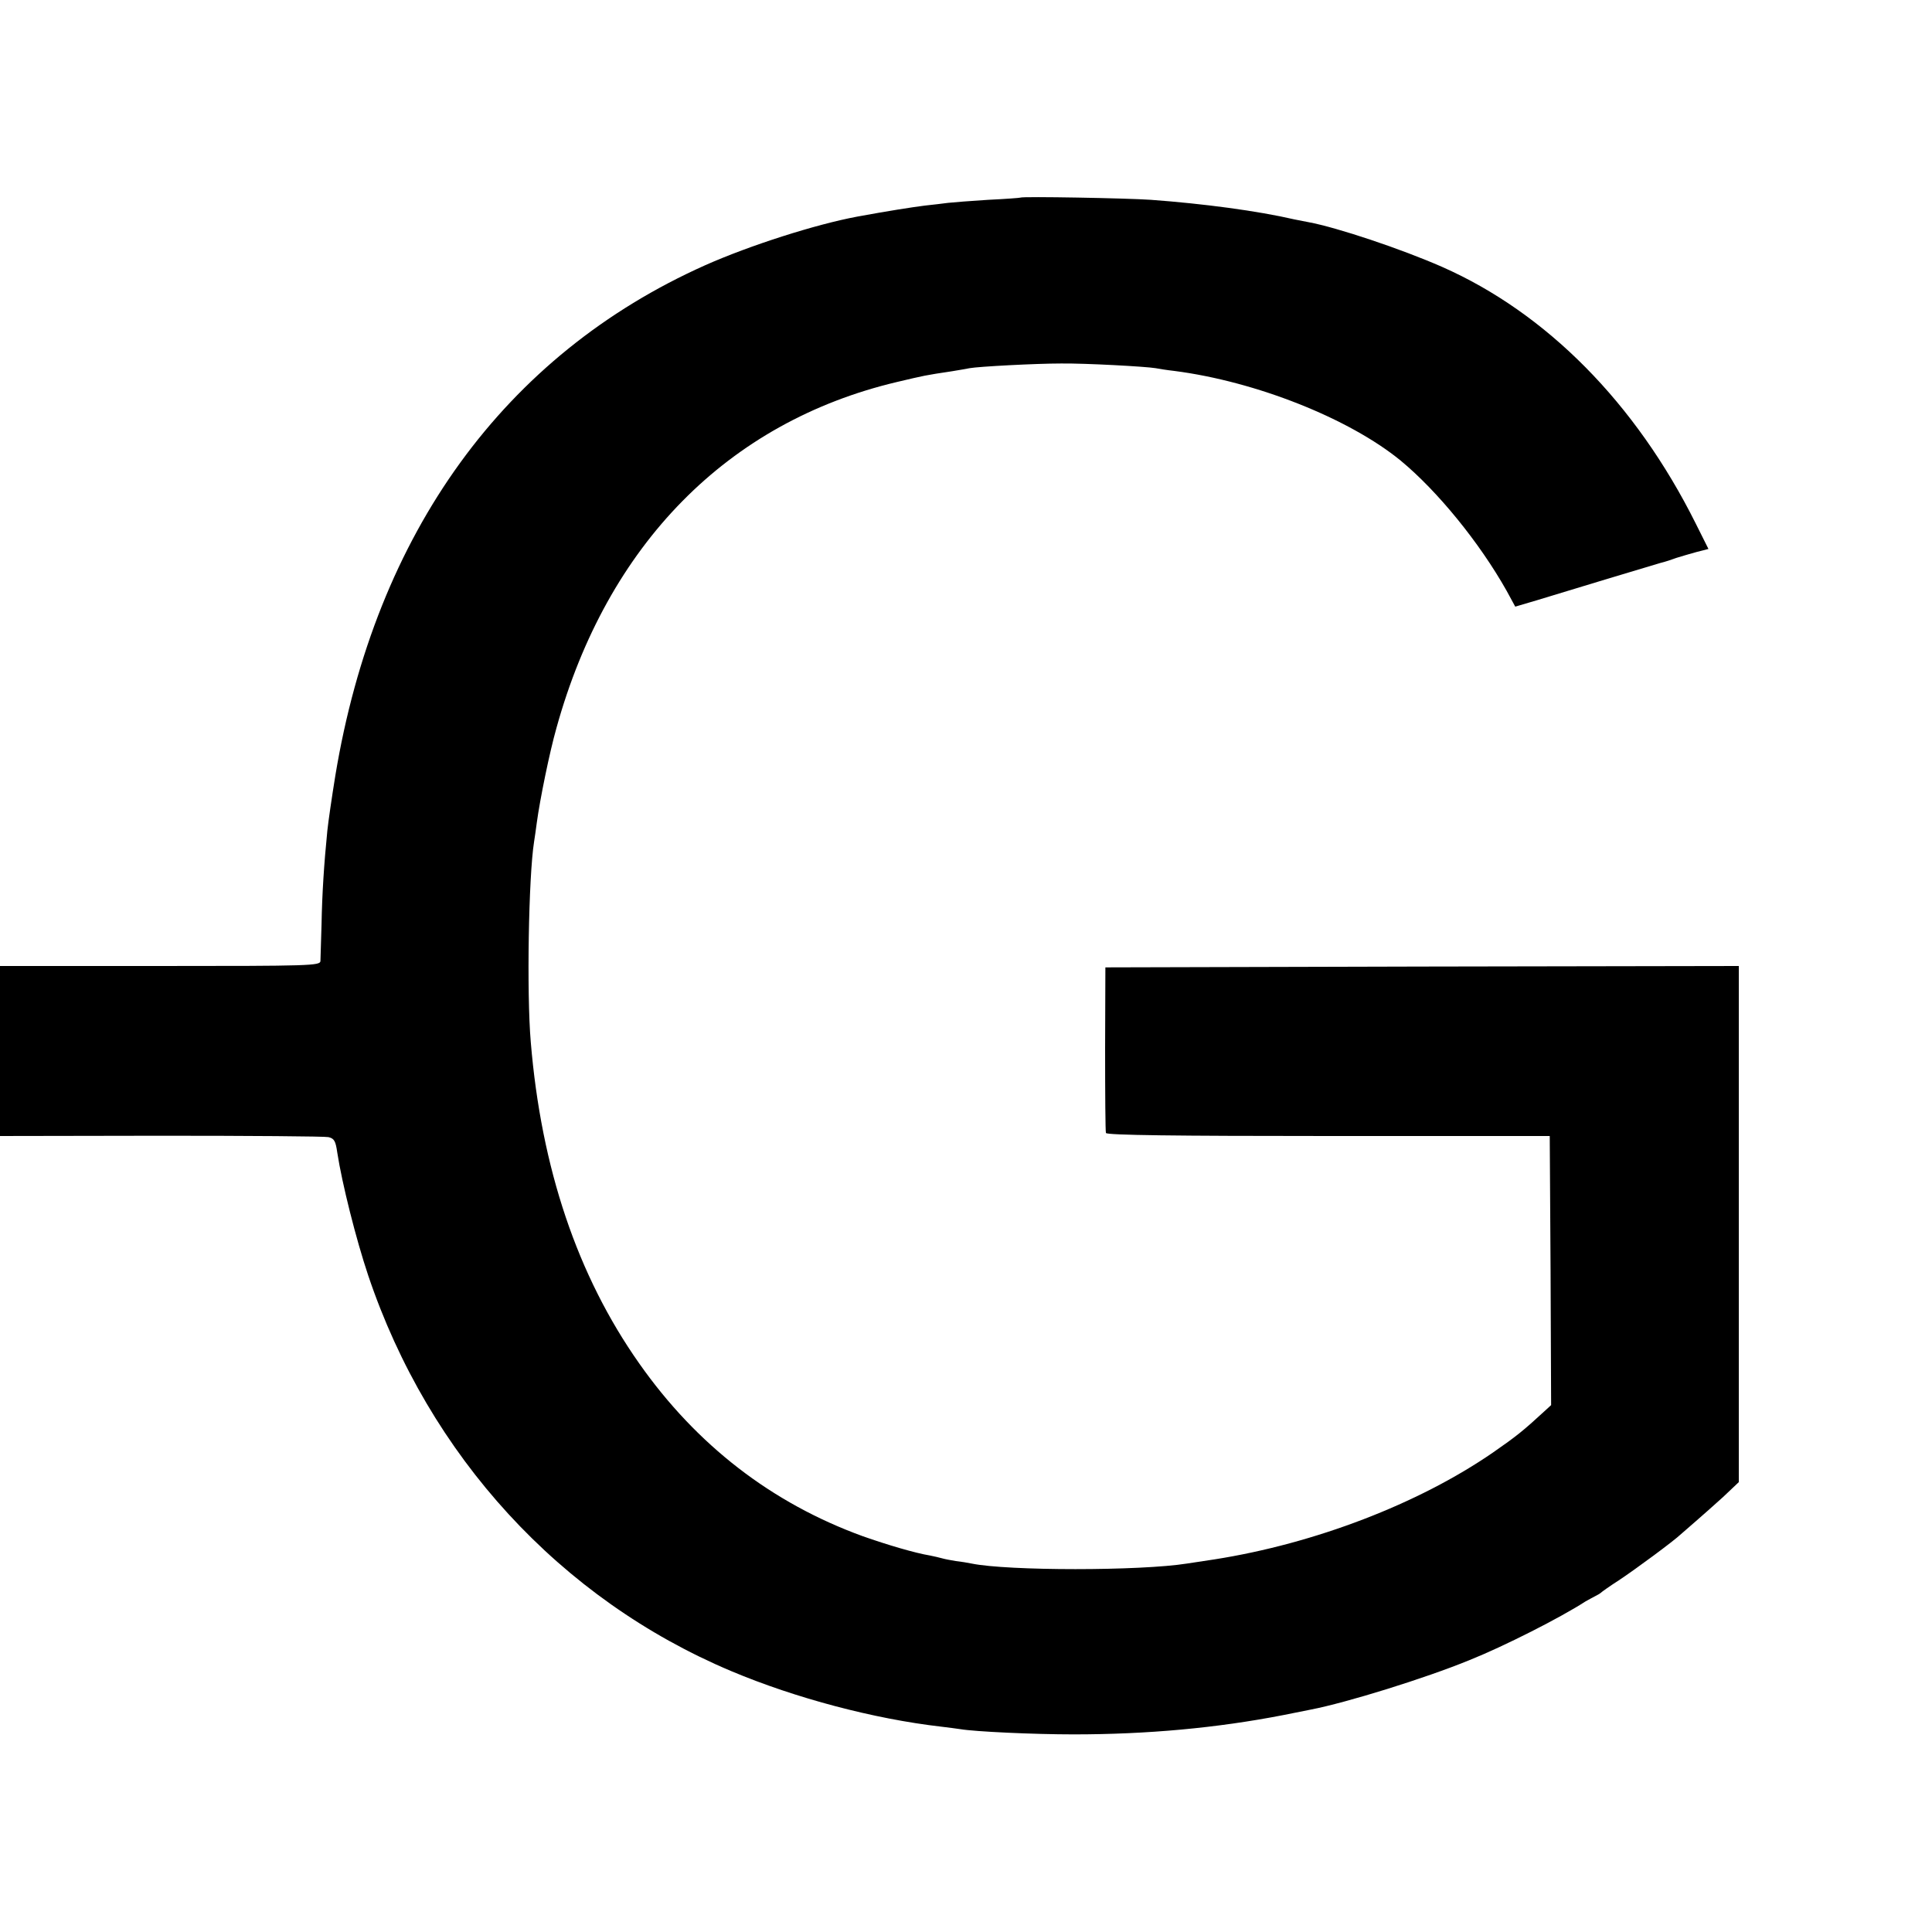 <?xml version="1.0" standalone="no"?>
<!DOCTYPE svg PUBLIC "-//W3C//DTD SVG 20010904//EN"
 "http://www.w3.org/TR/2001/REC-SVG-20010904/DTD/svg10.dtd">
<svg version="1.0" xmlns="http://www.w3.org/2000/svg"
 width="700pt" height="700pt" viewBox="0 0 700 700"
 preserveAspectRatio="xMidYMid meet">
<g transform="translate(0,700) scale(0.1,-0.1)"
fill="#000000" stroke="none">
<path d="M3697 6284 c-1 -1 -54 -5 -117 -8 -63 -4 -128 -9 -145 -11 -16 -2
-55 -7 -85 -10 -47 -6 -131 -19 -245 -40 -150 -28 -388 -104 -550 -176 -727
-325 -1194 -968 -1340 -1849 -13 -80 -26 -170 -29 -200 -12 -120 -19 -228 -21
-339 -2 -64 -4 -124 -4 -133 -1 -17 -36 -18 -581 -18 l-580 0 0 -308 0 -308
583 1 c320 0 593 -2 607 -5 21 -5 26 -14 32 -56 17 -111 68 -314 112 -445 220
-654 696 -1173 1316 -1434 233 -98 517 -173 760 -201 25 -3 56 -7 69 -9 52 -9
265 -19 411 -19 266 0 519 23 760 70 41 8 86 17 100 20 129 25 413 113 574
179 125 50 330 154 421 213 11 6 27 15 35 19 8 4 17 9 20 12 3 3 32 24 65 45
59 39 200 143 226 168 8 7 32 28 54 47 22 19 66 58 98 87 l57 54 0 935 0 935
-1147 -2 -1148 -3 -1 -295 c0 -162 1 -300 3 -305 3 -8 255 -11 806 -11 l802 0
3 -487 2 -488 -24 -22 c-77 -71 -102 -91 -187 -150 -270 -186 -646 -330 -1009
-387 -41 -6 -86 -13 -99 -15 -170 -27 -649 -27 -781 0 -14 3 -39 7 -57 9 -18
3 -40 7 -50 10 -10 3 -29 7 -43 10 -55 9 -156 39 -244 70 -330 120 -602 330
-810 626 -224 318 -355 707 -393 1165 -15 176 -8 599 12 725 2 14 7 45 10 70
11 82 46 254 71 342 184 665 621 1109 1234 1254 102 24 100 24 200 39 25 4 53
9 63 11 33 6 240 17 332 17 88 1 307 -11 342 -17 10 -2 41 -7 68 -10 295 -38
633 -172 820 -325 133 -110 285 -296 384 -472 l31 -57 78 23 c42 13 154 47
247 75 94 28 184 55 200 60 17 4 44 13 60 19 17 5 49 15 72 21 l43 11 -46 92
c-218 437 -541 763 -919 930 -148 65 -381 143 -484 162 -14 3 -37 7 -51 10
-134 31 -329 57 -520 71 -84 6 -467 13 -473 8z"/>
</g>
</svg>
